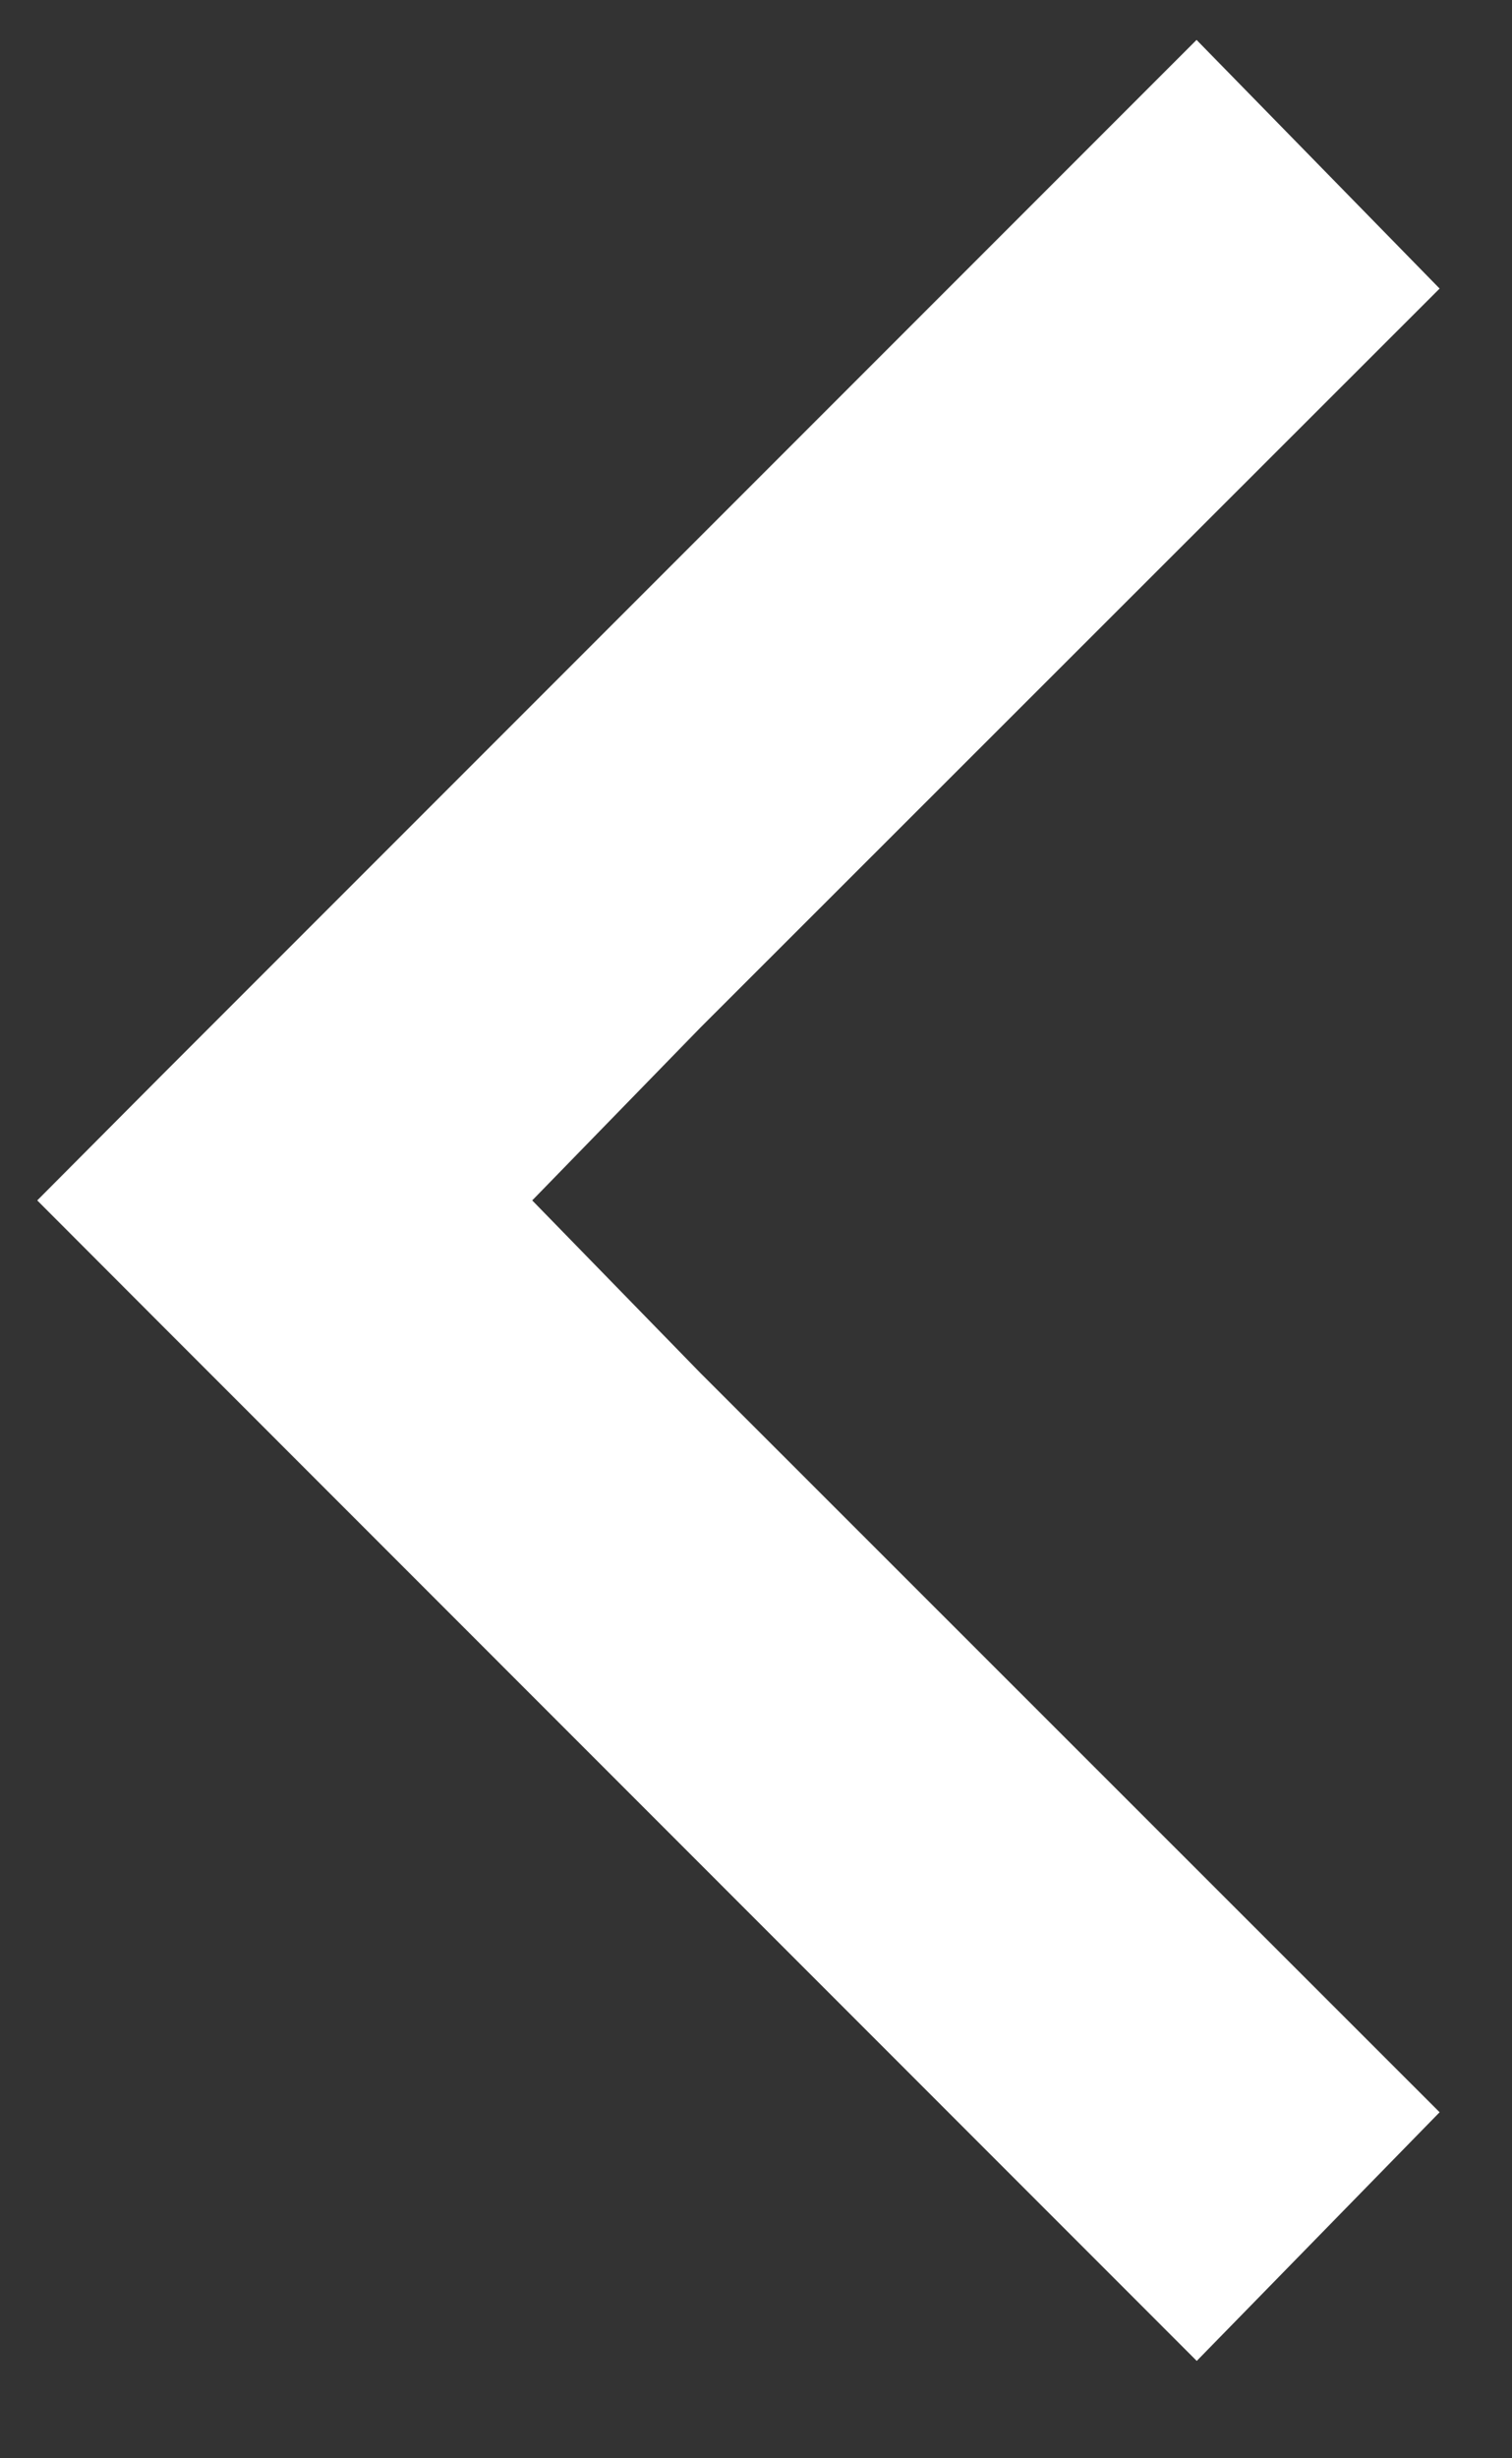 <svg width="8" height="13" viewBox="0 0 8 13" fill="none" xmlns="http://www.w3.org/2000/svg">
    <rect x="0" y="0" width="8" height="13" fill="#333333" stroke="none"/>
    <path d="M0.197 6.348L0.853 7.005L6.332 12.485L7.617 11.17L3.706 7.261L2.816 6.348L3.706 5.434L7.617 1.526L6.331 0.211L0.852 5.69L0.197 6.348Z" fill="white"/>
</svg>
